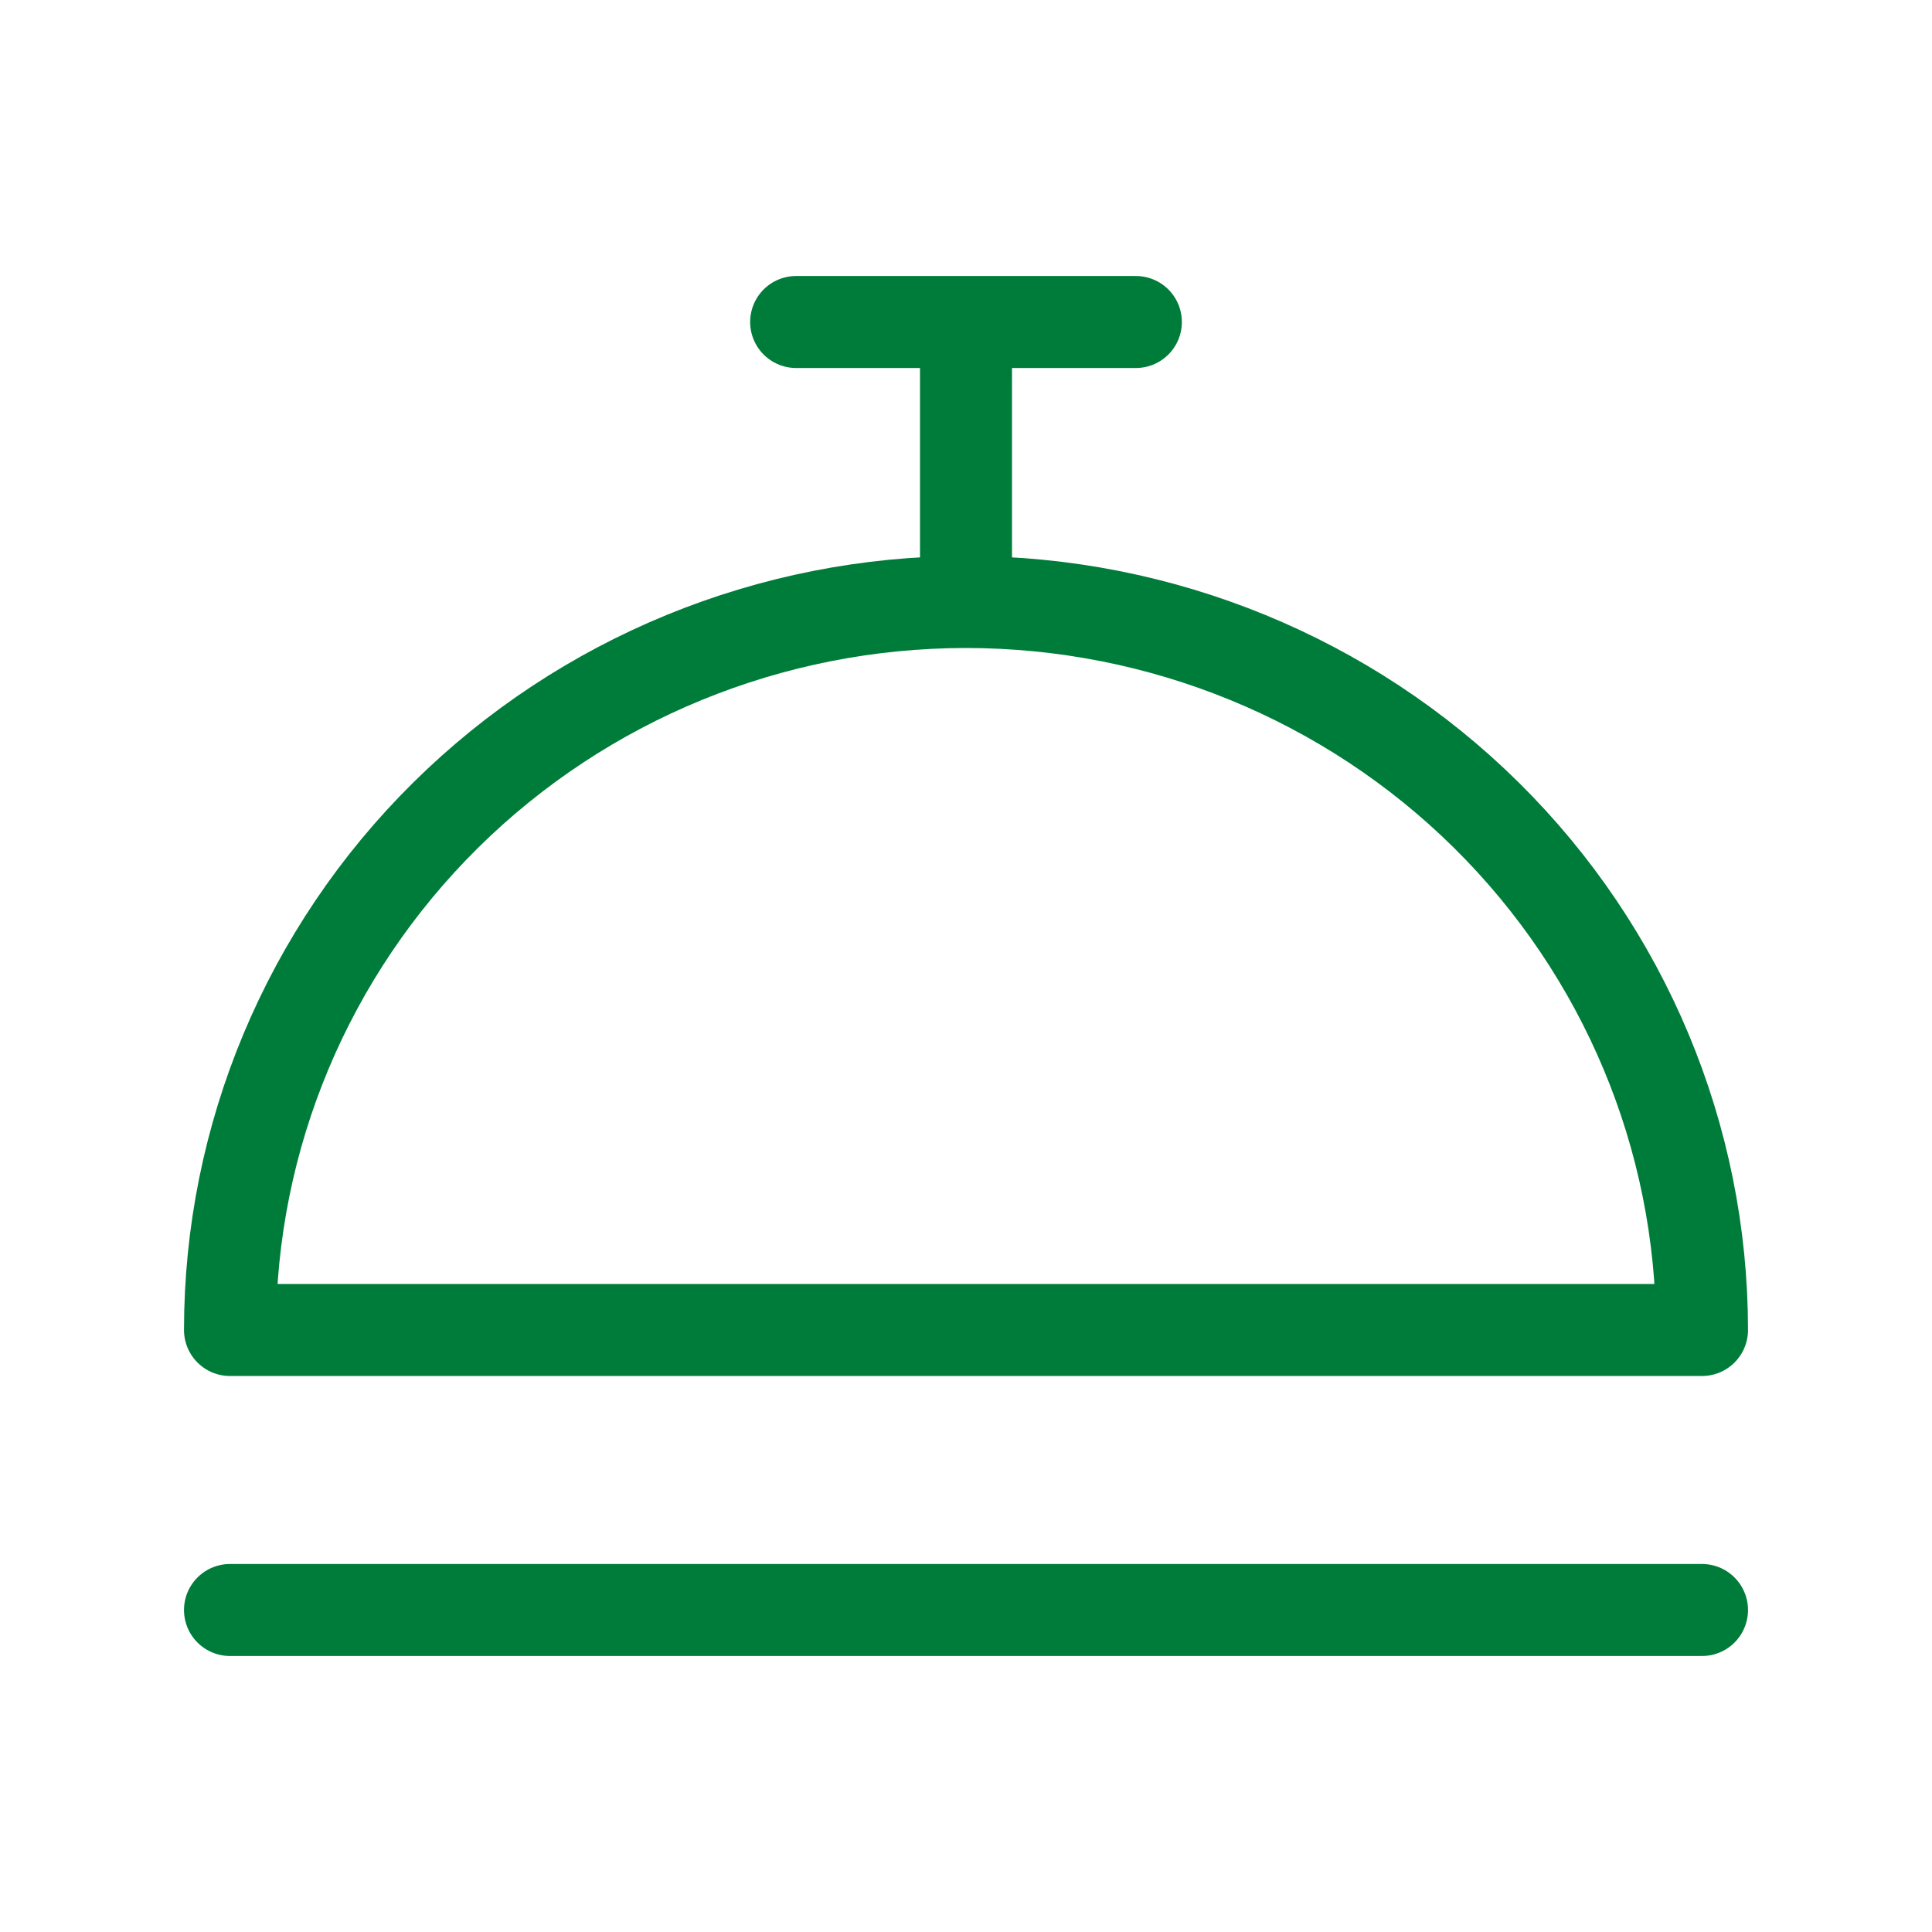 <svg width="84" height="84" viewBox="0 0 84 84" fill="none" xmlns="http://www.w3.org/2000/svg">
<path d="M42 26.174C33.513 26.174 25.374 29.509 19.373 35.445C13.371 41.381 10 49.431 10 57.826H74C74 49.431 70.629 41.381 64.627 35.445C58.626 29.509 50.487 26.174 42 26.174ZM42 26.174V14M10 70H74M34.615 14H49.385" stroke="#007C3A" stroke-width="4" stroke-linecap="round" stroke-linejoin="round"/>
</svg>
